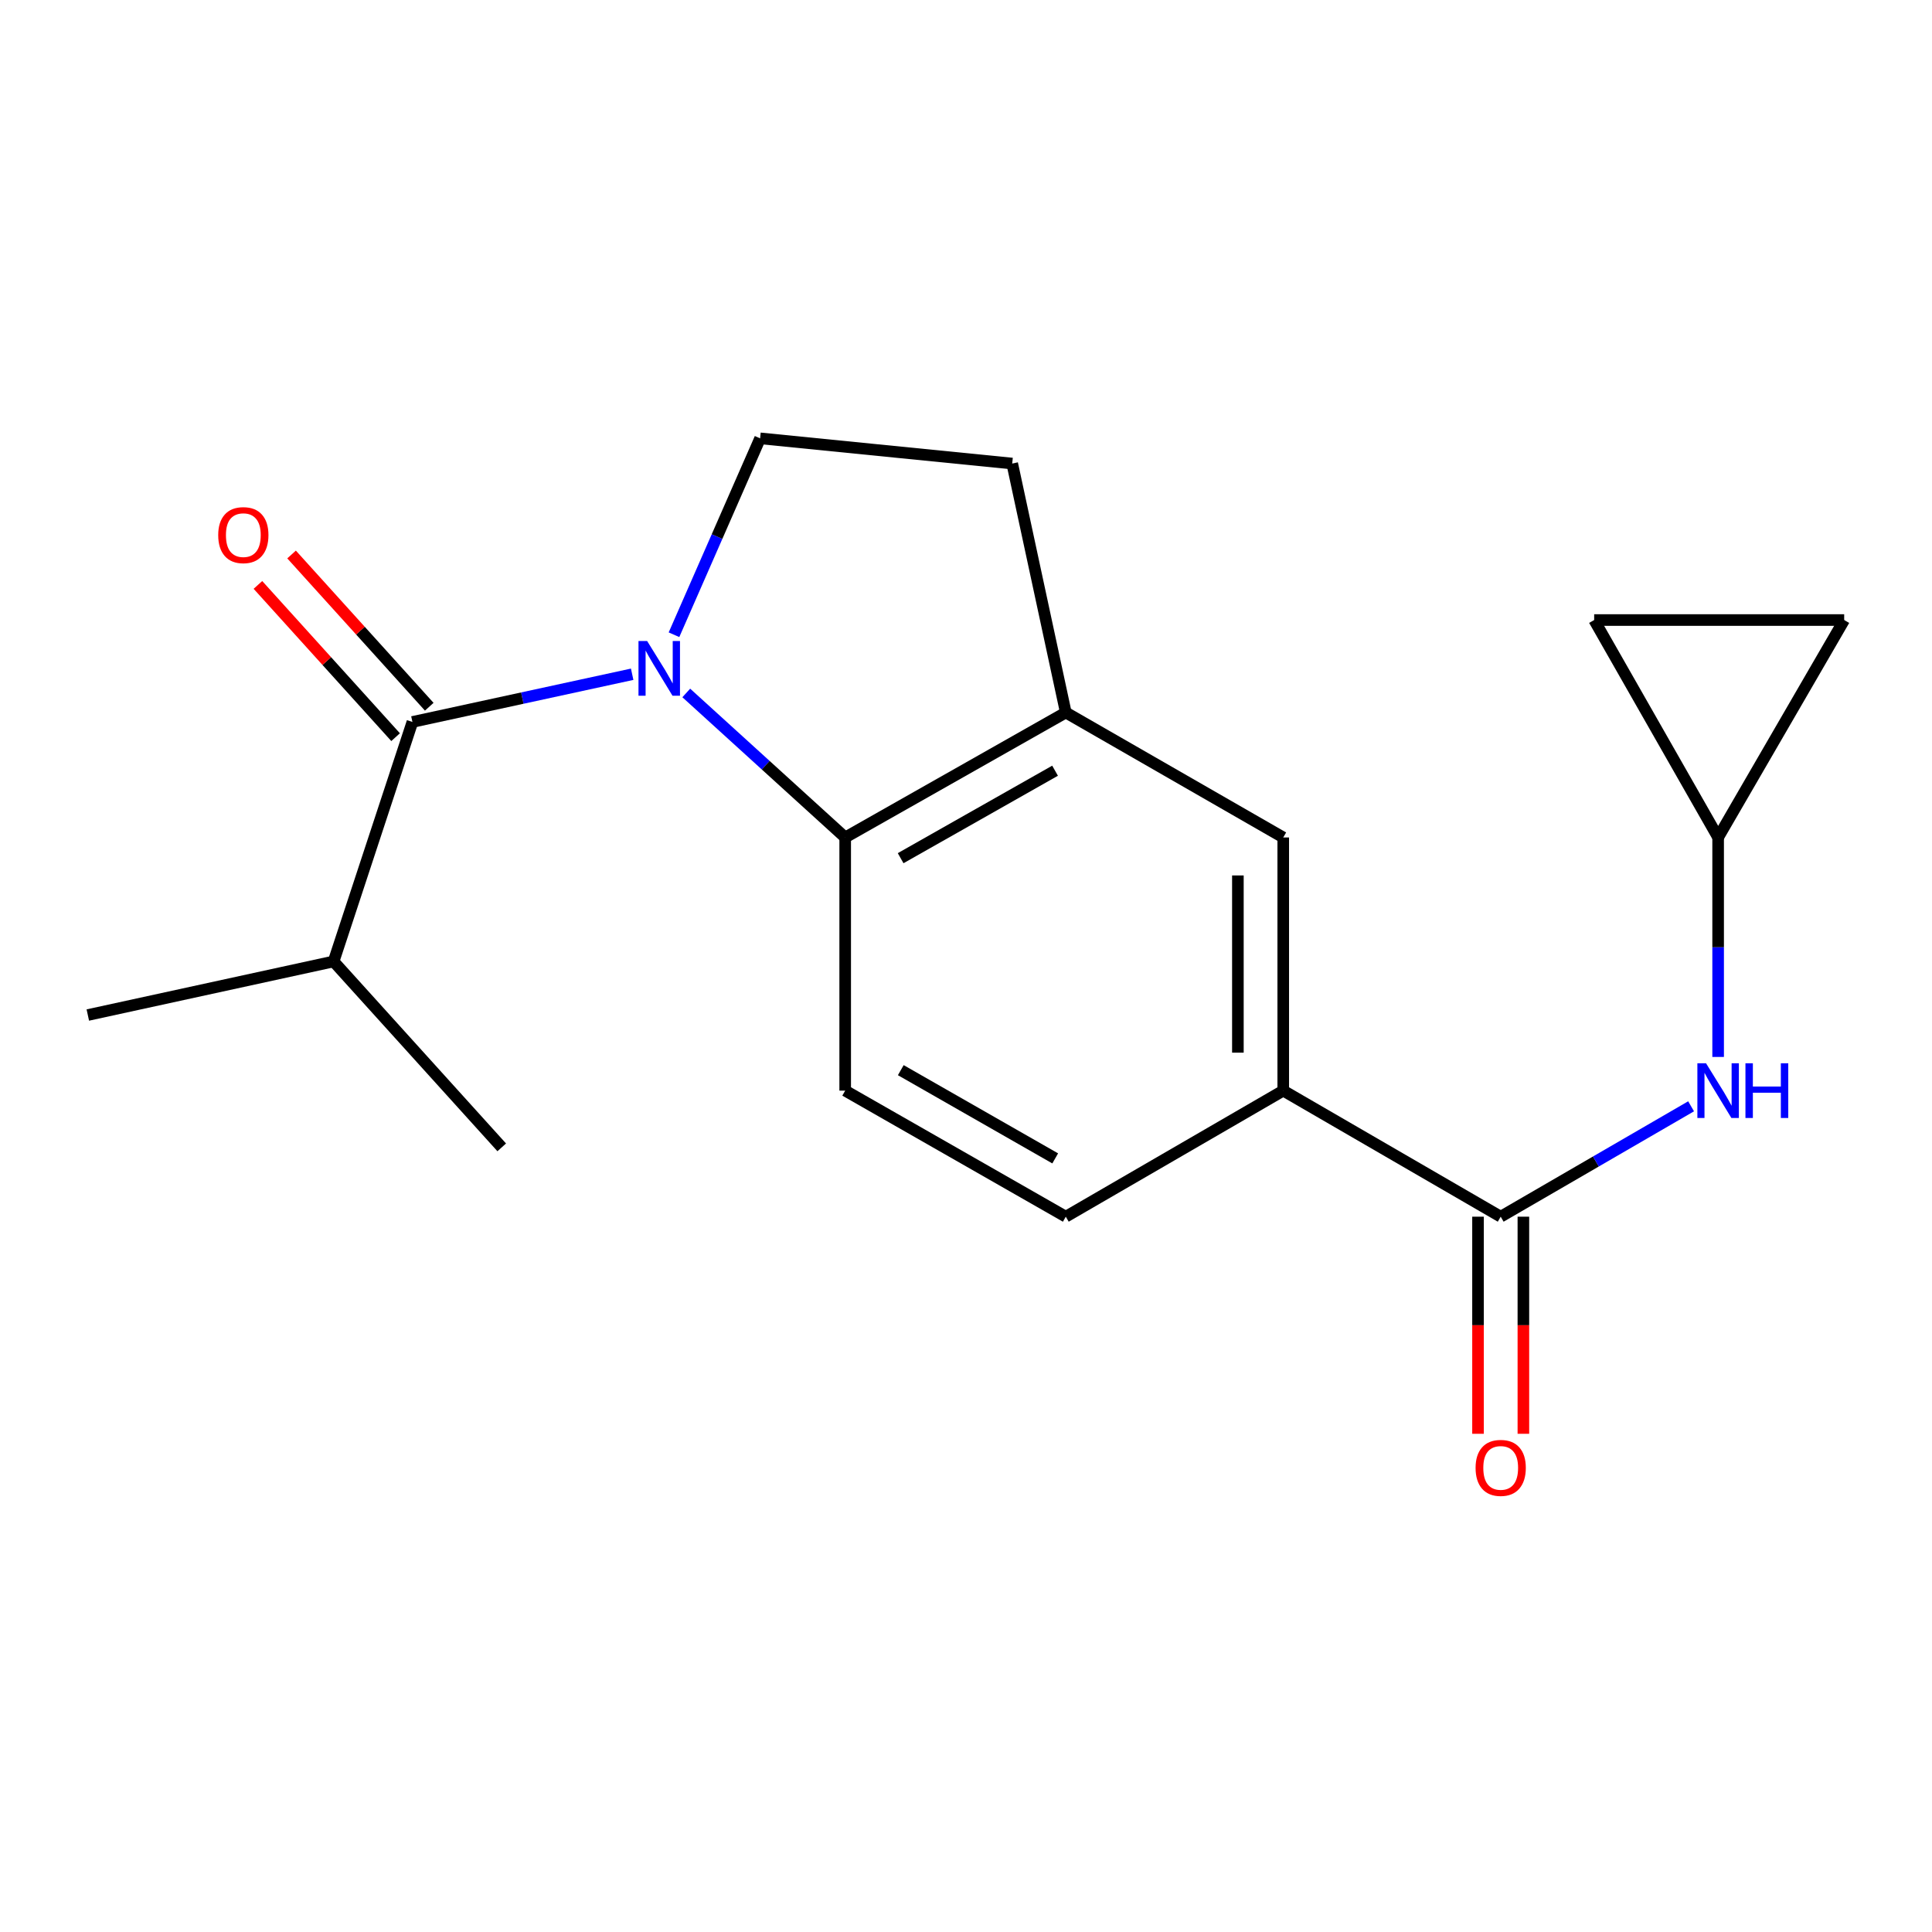 <?xml version='1.0' encoding='iso-8859-1'?>
<svg version='1.1' baseProfile='full'
              xmlns='http://www.w3.org/2000/svg'
                      xmlns:rdkit='http://www.rdkit.org/xml'
                      xmlns:xlink='http://www.w3.org/1999/xlink'
                  xml:space='preserve'
width='1000px' height='1000px' viewBox='0 0 1000 1000'>
<!-- END OF HEADER -->
<rect style='opacity:1.0;fill:#FFFFFF;stroke:none' width='1000' height='1000' x='0' y='0'> </rect>
<path class='bond-0' d='M 327.211,348.99 L 270.341,361.336' style='fill:none;fill-rule:evenodd;stroke:#0000FF;stroke-width:6px;stroke-linecap:butt;stroke-linejoin:miter;stroke-opacity:1' />
<path class='bond-0' d='M 270.341,361.336 L 213.47,373.681' style='fill:none;fill-rule:evenodd;stroke:#000000;stroke-width:6px;stroke-linecap:butt;stroke-linejoin:miter;stroke-opacity:1' />
<path class='bond-1' d='M 355.212,358.673 L 396.34,396.073' style='fill:none;fill-rule:evenodd;stroke:#0000FF;stroke-width:6px;stroke-linecap:butt;stroke-linejoin:miter;stroke-opacity:1' />
<path class='bond-1' d='M 396.34,396.073 L 437.469,433.473' style='fill:none;fill-rule:evenodd;stroke:#000000;stroke-width:6px;stroke-linecap:butt;stroke-linejoin:miter;stroke-opacity:1' />
<path class='bond-5' d='M 348.855,328.54 L 371.144,277.713' style='fill:none;fill-rule:evenodd;stroke:#0000FF;stroke-width:6px;stroke-linecap:butt;stroke-linejoin:miter;stroke-opacity:1' />
<path class='bond-5' d='M 371.144,277.713 L 393.433,226.887' style='fill:none;fill-rule:evenodd;stroke:#000000;stroke-width:6px;stroke-linecap:butt;stroke-linejoin:miter;stroke-opacity:1' />
<path class='bond-12' d='M 222.177,365.807 L 186.547,326.406' style='fill:none;fill-rule:evenodd;stroke:#000000;stroke-width:6px;stroke-linecap:butt;stroke-linejoin:miter;stroke-opacity:1' />
<path class='bond-12' d='M 186.547,326.406 L 150.916,287.006' style='fill:none;fill-rule:evenodd;stroke:#FF0000;stroke-width:6px;stroke-linecap:butt;stroke-linejoin:miter;stroke-opacity:1' />
<path class='bond-12' d='M 204.763,381.554 L 169.133,342.154' style='fill:none;fill-rule:evenodd;stroke:#000000;stroke-width:6px;stroke-linecap:butt;stroke-linejoin:miter;stroke-opacity:1' />
<path class='bond-12' d='M 169.133,342.154 L 133.502,302.753' style='fill:none;fill-rule:evenodd;stroke:#FF0000;stroke-width:6px;stroke-linecap:butt;stroke-linejoin:miter;stroke-opacity:1' />
<path class='bond-16' d='M 213.47,373.681 L 172.669,497.647' style='fill:none;fill-rule:evenodd;stroke:#000000;stroke-width:6px;stroke-linecap:butt;stroke-linejoin:miter;stroke-opacity:1' />
<path class='bond-3' d='M 437.469,433.473 L 551.653,368.789' style='fill:none;fill-rule:evenodd;stroke:#000000;stroke-width:6px;stroke-linecap:butt;stroke-linejoin:miter;stroke-opacity:1' />
<path class='bond-3' d='M 466.169,444.199 L 546.098,398.92' style='fill:none;fill-rule:evenodd;stroke:#000000;stroke-width:6px;stroke-linecap:butt;stroke-linejoin:miter;stroke-opacity:1' />
<path class='bond-9' d='M 437.469,433.473 L 437.469,564.509' style='fill:none;fill-rule:evenodd;stroke:#000000;stroke-width:6px;stroke-linecap:butt;stroke-linejoin:miter;stroke-opacity:1' />
<path class='bond-2' d='M 776.76,629.754 L 664.207,564.509' style='fill:none;fill-rule:evenodd;stroke:#000000;stroke-width:6px;stroke-linecap:butt;stroke-linejoin:miter;stroke-opacity:1' />
<path class='bond-4' d='M 776.76,629.754 L 826.035,601.187' style='fill:none;fill-rule:evenodd;stroke:#000000;stroke-width:6px;stroke-linecap:butt;stroke-linejoin:miter;stroke-opacity:1' />
<path class='bond-4' d='M 826.035,601.187 L 875.309,572.621' style='fill:none;fill-rule:evenodd;stroke:#0000FF;stroke-width:6px;stroke-linecap:butt;stroke-linejoin:miter;stroke-opacity:1' />
<path class='bond-14' d='M 765.021,629.754 L 765.021,685.94' style='fill:none;fill-rule:evenodd;stroke:#000000;stroke-width:6px;stroke-linecap:butt;stroke-linejoin:miter;stroke-opacity:1' />
<path class='bond-14' d='M 765.021,685.94 L 765.021,742.126' style='fill:none;fill-rule:evenodd;stroke:#FF0000;stroke-width:6px;stroke-linecap:butt;stroke-linejoin:miter;stroke-opacity:1' />
<path class='bond-14' d='M 788.5,629.754 L 788.5,685.94' style='fill:none;fill-rule:evenodd;stroke:#000000;stroke-width:6px;stroke-linecap:butt;stroke-linejoin:miter;stroke-opacity:1' />
<path class='bond-14' d='M 788.5,685.94 L 788.5,742.126' style='fill:none;fill-rule:evenodd;stroke:#FF0000;stroke-width:6px;stroke-linecap:butt;stroke-linejoin:miter;stroke-opacity:1' />
<path class='bond-7' d='M 551.653,368.789 L 664.207,433.473' style='fill:none;fill-rule:evenodd;stroke:#000000;stroke-width:6px;stroke-linecap:butt;stroke-linejoin:miter;stroke-opacity:1' />
<path class='bond-19' d='M 551.653,368.789 L 523.922,239.931' style='fill:none;fill-rule:evenodd;stroke:#000000;stroke-width:6px;stroke-linecap:butt;stroke-linejoin:miter;stroke-opacity:1' />
<path class='bond-8' d='M 889.301,547.073 L 889.301,490.273' style='fill:none;fill-rule:evenodd;stroke:#0000FF;stroke-width:6px;stroke-linecap:butt;stroke-linejoin:miter;stroke-opacity:1' />
<path class='bond-8' d='M 889.301,490.273 L 889.301,433.473' style='fill:none;fill-rule:evenodd;stroke:#000000;stroke-width:6px;stroke-linecap:butt;stroke-linejoin:miter;stroke-opacity:1' />
<path class='bond-13' d='M 393.433,226.887 L 523.922,239.931' style='fill:none;fill-rule:evenodd;stroke:#000000;stroke-width:6px;stroke-linecap:butt;stroke-linejoin:miter;stroke-opacity:1' />
<path class='bond-6' d='M 664.207,564.509 L 551.653,629.754' style='fill:none;fill-rule:evenodd;stroke:#000000;stroke-width:6px;stroke-linecap:butt;stroke-linejoin:miter;stroke-opacity:1' />
<path class='bond-20' d='M 664.207,564.509 L 664.207,433.473' style='fill:none;fill-rule:evenodd;stroke:#000000;stroke-width:6px;stroke-linecap:butt;stroke-linejoin:miter;stroke-opacity:1' />
<path class='bond-20' d='M 640.728,544.854 L 640.728,453.128' style='fill:none;fill-rule:evenodd;stroke:#000000;stroke-width:6px;stroke-linecap:butt;stroke-linejoin:miter;stroke-opacity:1' />
<path class='bond-10' d='M 889.301,433.473 L 825.139,320.932' style='fill:none;fill-rule:evenodd;stroke:#000000;stroke-width:6px;stroke-linecap:butt;stroke-linejoin:miter;stroke-opacity:1' />
<path class='bond-11' d='M 889.301,433.473 L 954.545,320.932' style='fill:none;fill-rule:evenodd;stroke:#000000;stroke-width:6px;stroke-linecap:butt;stroke-linejoin:miter;stroke-opacity:1' />
<path class='bond-15' d='M 437.469,564.509 L 551.653,629.754' style='fill:none;fill-rule:evenodd;stroke:#000000;stroke-width:6px;stroke-linecap:butt;stroke-linejoin:miter;stroke-opacity:1' />
<path class='bond-15' d='M 466.244,553.911 L 546.173,599.582' style='fill:none;fill-rule:evenodd;stroke:#000000;stroke-width:6px;stroke-linecap:butt;stroke-linejoin:miter;stroke-opacity:1' />
<path class='bond-21' d='M 825.139,320.932 L 954.545,320.932' style='fill:none;fill-rule:evenodd;stroke:#000000;stroke-width:6px;stroke-linecap:butt;stroke-linejoin:miter;stroke-opacity:1' />
<path class='bond-17' d='M 172.669,497.647 L 45.455,525.378' style='fill:none;fill-rule:evenodd;stroke:#000000;stroke-width:6px;stroke-linecap:butt;stroke-linejoin:miter;stroke-opacity:1' />
<path class='bond-18' d='M 172.669,497.647 L 259.697,593.871' style='fill:none;fill-rule:evenodd;stroke:#000000;stroke-width:6px;stroke-linecap:butt;stroke-linejoin:miter;stroke-opacity:1' />
<path  class='atom-0' d='M 334.96 331.79
L 344.24 346.79
Q 345.16 348.27, 346.64 350.95
Q 348.12 353.63, 348.2 353.79
L 348.2 331.79
L 351.96 331.79
L 351.96 360.11
L 348.08 360.11
L 338.12 343.71
Q 336.96 341.79, 335.72 339.59
Q 334.52 337.39, 334.16 336.71
L 334.16 360.11
L 330.48 360.11
L 330.48 331.79
L 334.96 331.79
' fill='#0000FF'/>
<path  class='atom-5' d='M 883.041 550.349
L 892.321 565.349
Q 893.241 566.829, 894.721 569.509
Q 896.201 572.189, 896.281 572.349
L 896.281 550.349
L 900.041 550.349
L 900.041 578.669
L 896.161 578.669
L 886.201 562.269
Q 885.041 560.349, 883.801 558.149
Q 882.601 555.949, 882.241 555.269
L 882.241 578.669
L 878.561 578.669
L 878.561 550.349
L 883.041 550.349
' fill='#0000FF'/>
<path  class='atom-5' d='M 903.441 550.349
L 907.281 550.349
L 907.281 562.389
L 921.761 562.389
L 921.761 550.349
L 925.601 550.349
L 925.601 578.669
L 921.761 578.669
L 921.761 565.589
L 907.281 565.589
L 907.281 578.669
L 903.441 578.669
L 903.441 550.349
' fill='#0000FF'/>
<path  class='atom-13' d='M 112.947 276.977
Q 112.947 270.177, 116.307 266.377
Q 119.667 262.577, 125.947 262.577
Q 132.227 262.577, 135.587 266.377
Q 138.947 270.177, 138.947 276.977
Q 138.947 283.857, 135.547 287.777
Q 132.147 291.657, 125.947 291.657
Q 119.707 291.657, 116.307 287.777
Q 112.947 283.897, 112.947 276.977
M 125.947 288.457
Q 130.267 288.457, 132.587 285.577
Q 134.947 282.657, 134.947 276.977
Q 134.947 271.417, 132.587 268.617
Q 130.267 265.777, 125.947 265.777
Q 121.627 265.777, 119.267 268.577
Q 116.947 271.377, 116.947 276.977
Q 116.947 282.697, 119.267 285.577
Q 121.627 288.457, 125.947 288.457
' fill='#FF0000'/>
<path  class='atom-15' d='M 763.76 759.775
Q 763.76 752.975, 767.12 749.175
Q 770.48 745.375, 776.76 745.375
Q 783.04 745.375, 786.4 749.175
Q 789.76 752.975, 789.76 759.775
Q 789.76 766.655, 786.36 770.575
Q 782.96 774.455, 776.76 774.455
Q 770.52 774.455, 767.12 770.575
Q 763.76 766.695, 763.76 759.775
M 776.76 771.255
Q 781.08 771.255, 783.4 768.375
Q 785.76 765.455, 785.76 759.775
Q 785.76 754.215, 783.4 751.415
Q 781.08 748.575, 776.76 748.575
Q 772.44 748.575, 770.08 751.375
Q 767.76 754.175, 767.76 759.775
Q 767.76 765.495, 770.08 768.375
Q 772.44 771.255, 776.76 771.255
' fill='#FF0000'/>
</svg>
